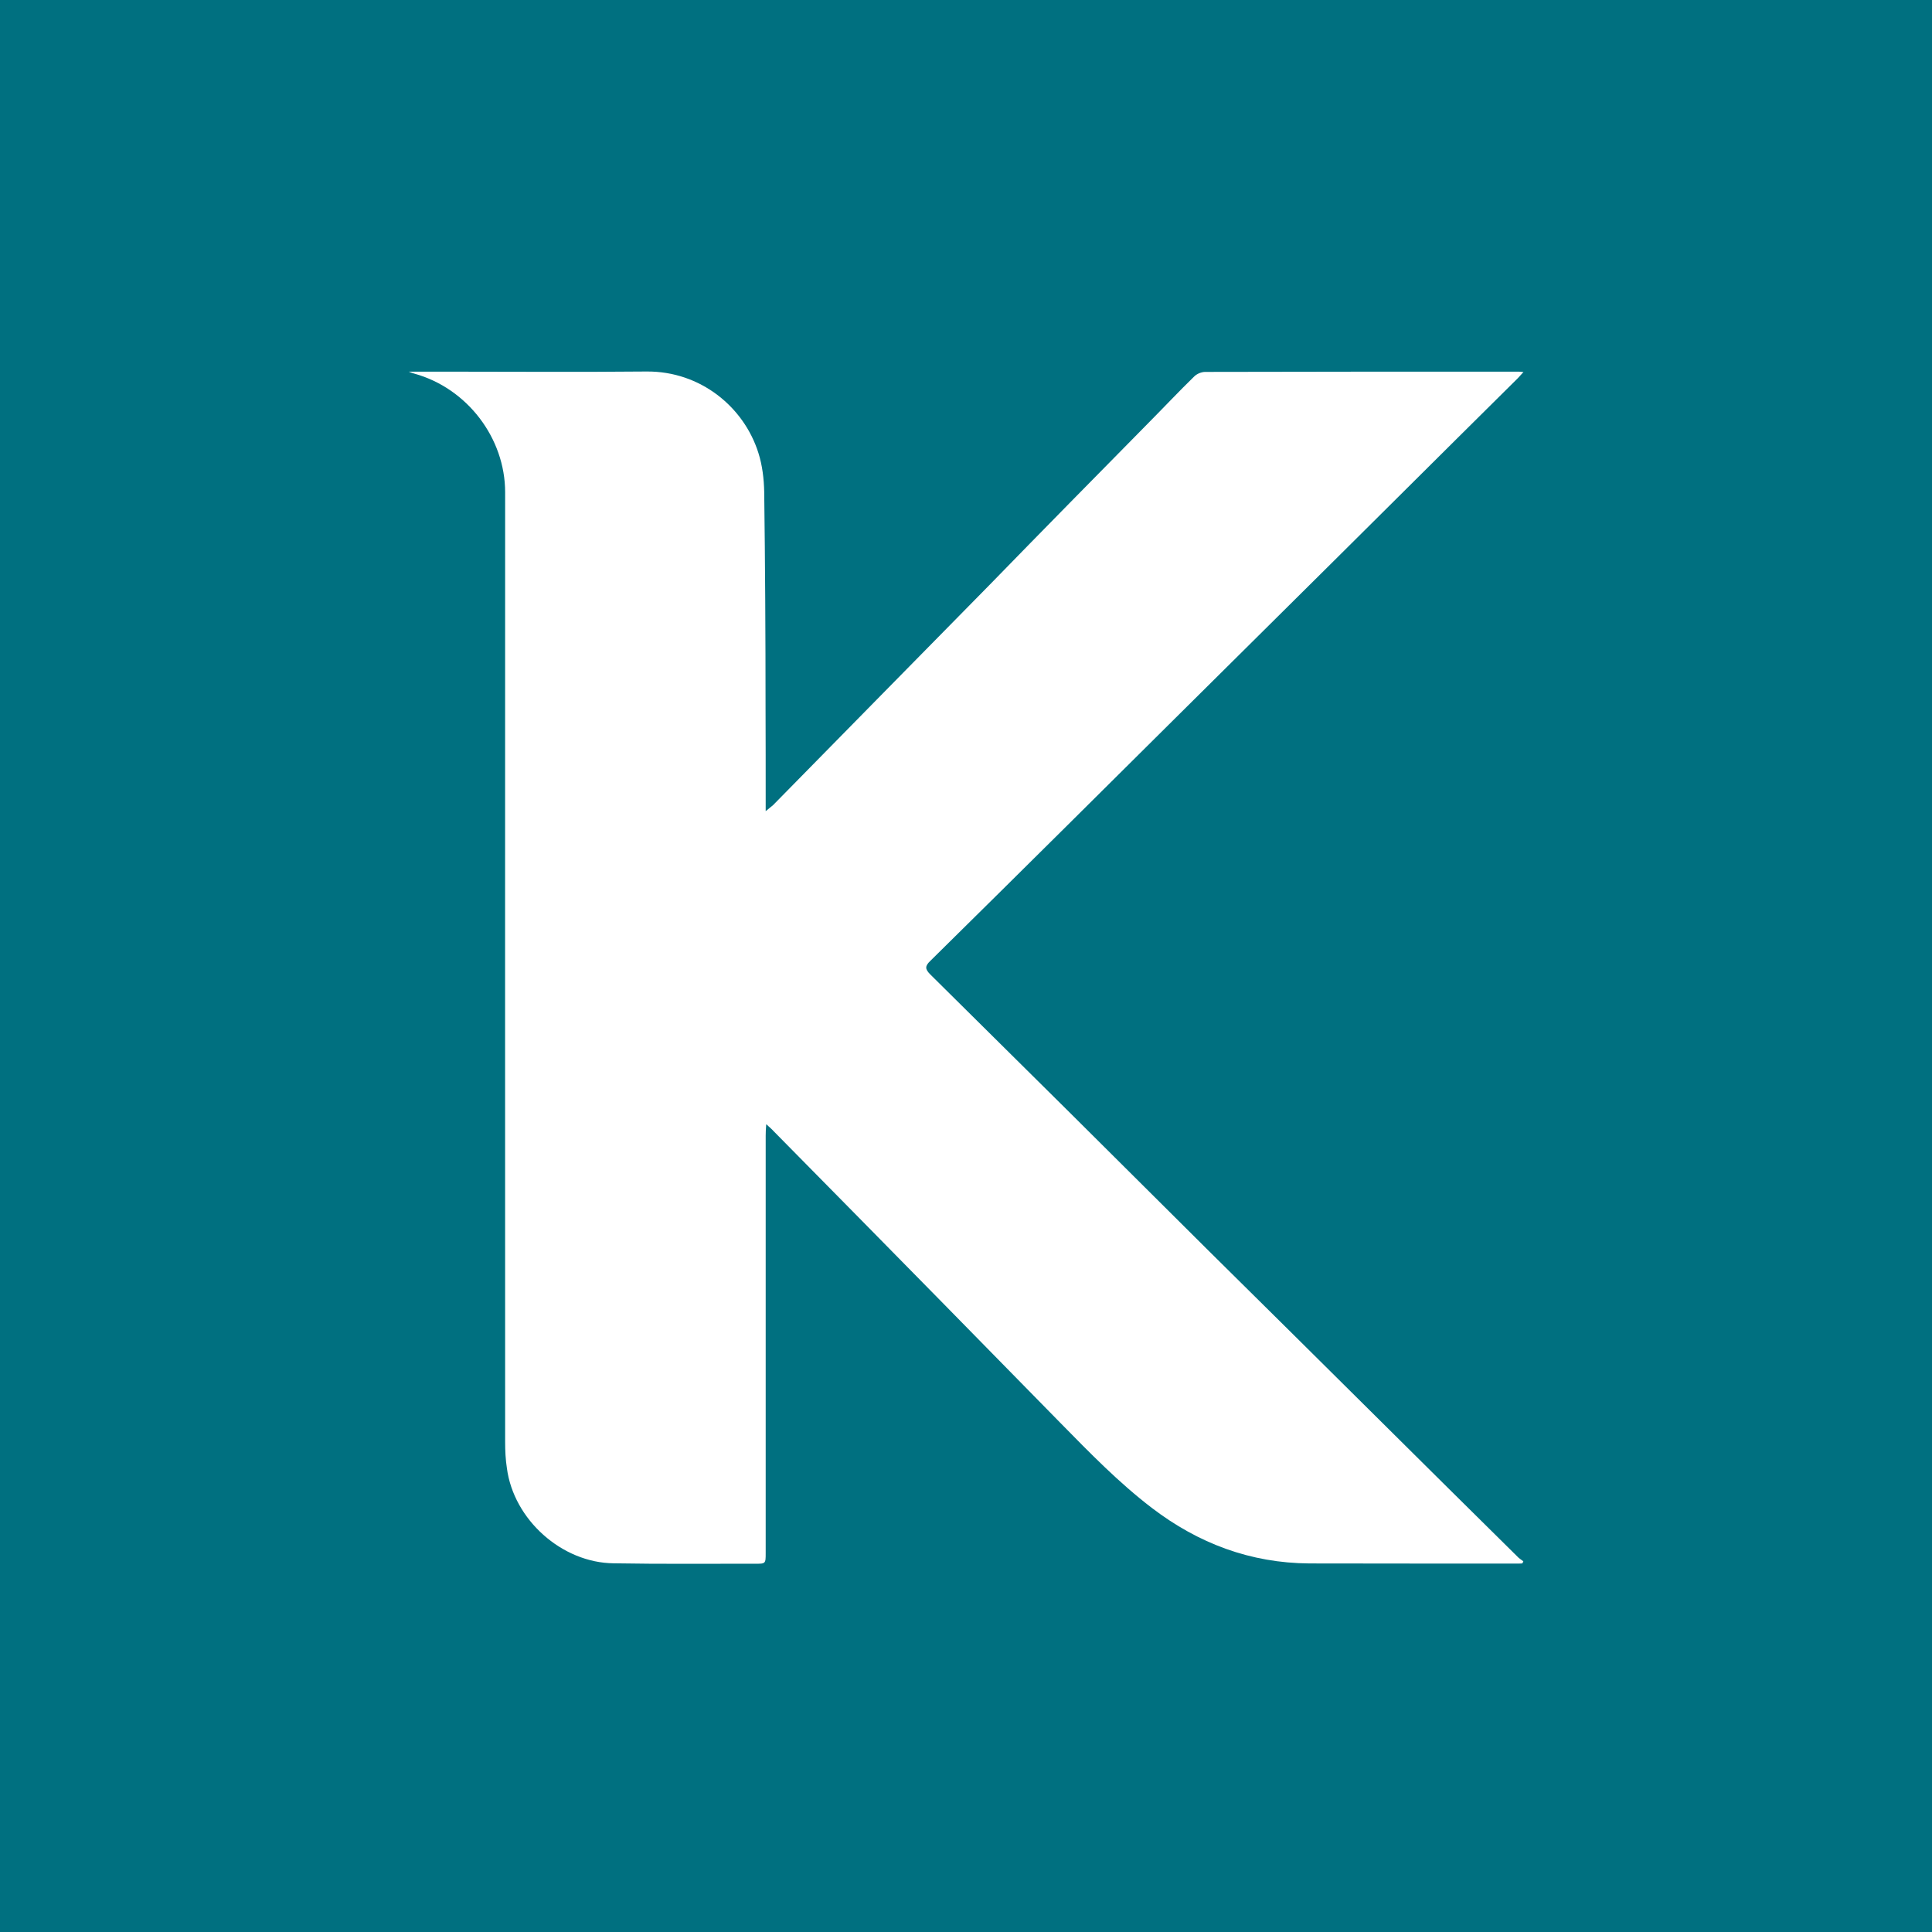 <?xml version="1.0" encoding="utf-8"?>
<!-- Generator: Adobe Illustrator 27.0.0, SVG Export Plug-In . SVG Version: 6.00 Build 0)  -->
<svg version="1.1" id="Capa_1" xmlns="http://www.w3.org/2000/svg" xmlns:xlink="http://www.w3.org/1999/xlink" x="0px" y="0px"
	 viewBox="0 0 144 144" style="enable-background:new 0 0 144 144;" xml:space="preserve">
<style type="text/css">
	.st0{fill-rule:evenodd;clip-rule:evenodd;fill:#007080;}
	.st1{fill-rule:evenodd;clip-rule:evenodd;fill:#FFFFFF;}
</style>
<rect x="-2.59" y="-2.05" class="st0" width="148.14" height="148.14"/>
<path class="st1" d="M113.46,116.53c-0.14,0.01-0.27,0.01-0.41,0.01c-5.14,0-10.3,0-15.46-0.01c-4.39-0.03-8.27-1.49-11.74-4.14
	c-2.46-1.88-4.63-4.11-6.79-6.31c-2.9-2.95-5.79-5.9-8.68-8.85c-4.24-4.32-8.47-8.61-12.71-12.91c-0.14-0.16-0.29-0.28-0.56-0.53
	c-0.03,0.37-0.04,0.63-0.04,0.86c0,10.36,0,20.75,0,31.11c0,0.79,0,0.8-0.82,0.79c-3.5,0-7.01,0.03-10.51-0.03
	c-3.87-0.04-7.46-3.26-7.96-7.1c-0.1-0.65-0.13-1.29-0.13-1.94c-0.01-23.6,0-47.19,0-70.79c0-4.04-2.83-7.75-6.76-8.84
	c-0.09-0.02-0.2-0.06-0.43-0.15c0.86,0,1.65,0,2.39,0c5.13,0,10.24,0.04,15.35-0.01c3.99-0.03,7.25,2.63,8.33,6.08
	c0.29,0.91,0.41,1.92,0.43,2.89c0.07,5.37,0.1,10.76,0.1,16.16c0.01,2.28,0.01,4.58,0.01,6.88c0,0.2,0,0.41,0,0.76
	c0.26-0.22,0.41-0.34,0.55-0.45c5.37-5.48,10.77-10.95,16.15-16.43c3.95-4.06,7.93-8.1,11.9-12.13c1.12-1.13,2.21-2.29,3.34-3.39
	c0.2-0.2,0.54-0.34,0.82-0.34c7.77-0.02,15.55-0.02,23.34-0.02c0.1,0,0.19,0.01,0.38,0.03c-0.17,0.18-0.29,0.33-0.42,0.46
	c-5.97,5.91-11.92,11.85-17.9,17.77c-5.25,5.21-10.52,10.43-15.76,15.64c-3.38,3.35-6.74,6.68-10.12,10.01
	c-0.41,0.39-0.42,0.61-0.01,1.02c6.92,6.84,13.84,13.71,20.73,20.58c4.26,4.21,8.5,8.41,12.74,12.62
	c3.42,3.39,6.84,6.79,10.28,10.18c0.12,0.14,0.3,0.24,0.45,0.36C113.53,116.43,113.48,116.48,113.46,116.53z"/>
</svg>
